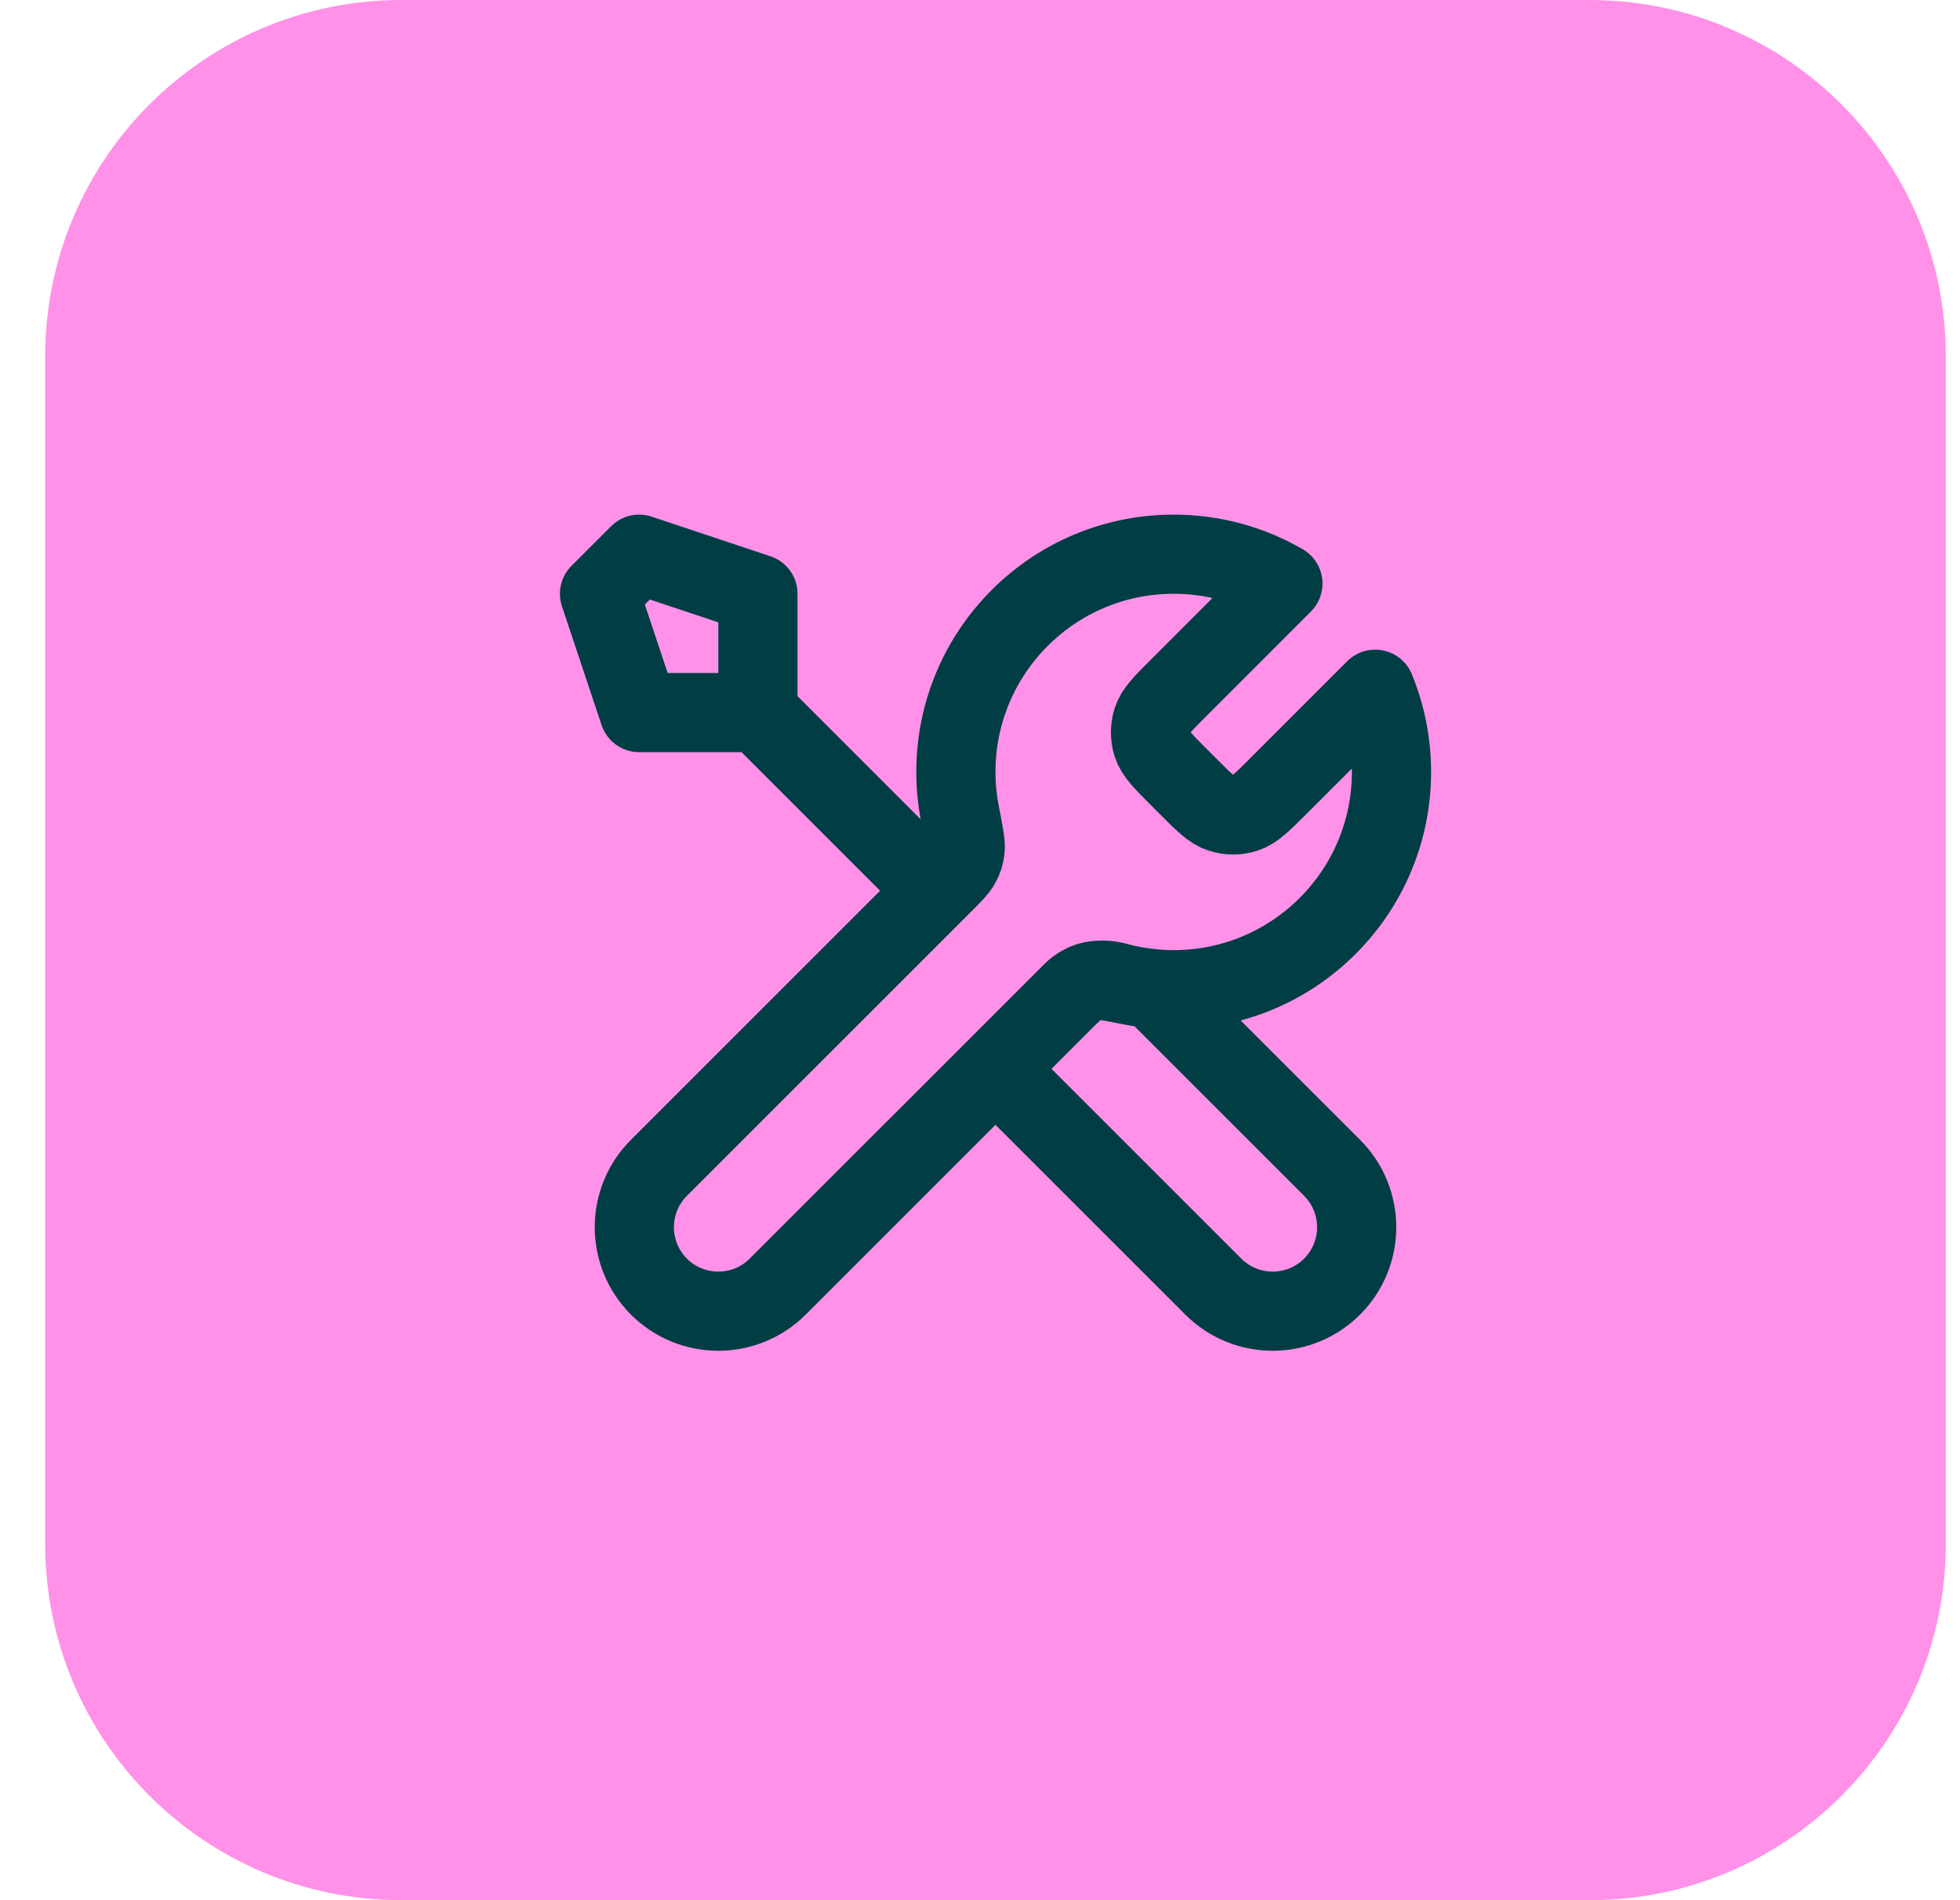 <svg width="33" height="32" viewBox="0 0 33 32" fill="none" xmlns="http://www.w3.org/2000/svg">
<path d="M0.761 6C0.761 2.686 3.447 0 6.761 0H26.761C30.075 0 32.761 2.686 32.761 6V26C32.761 29.314 30.075 32 26.761 32H6.761C3.447 32 0.761 29.314 0.761 26V6Z" fill="#FF91E8"/>
<g clip-path="url(#clip0_1805_5368)">
<path d="M12.761 12L15.761 15M12.761 12H10.761L10.094 10L10.761 9.333L12.761 10V12ZM21.6 9.827L19.849 11.579C19.584 11.843 19.453 11.975 19.403 12.127C19.36 12.261 19.36 12.405 19.403 12.539C19.453 12.691 19.584 12.823 19.849 13.088L20.007 13.246C20.271 13.51 20.403 13.642 20.555 13.691C20.689 13.735 20.833 13.735 20.967 13.691C21.119 13.642 21.251 13.51 21.515 13.246L23.154 11.607C23.33 12.037 23.428 12.507 23.428 13C23.428 15.025 21.786 16.667 19.761 16.667C19.517 16.667 19.278 16.643 19.047 16.597C18.723 16.533 18.561 16.501 18.463 16.511C18.359 16.522 18.307 16.537 18.215 16.587C18.128 16.633 18.04 16.721 17.866 16.895L13.094 21.667C12.542 22.219 11.646 22.219 11.094 21.667C10.542 21.114 10.542 20.219 11.094 19.667L15.866 14.895C16.04 14.721 16.128 14.633 16.174 14.546C16.224 14.454 16.239 14.402 16.25 14.298C16.259 14.2 16.227 14.038 16.164 13.713C16.118 13.483 16.094 13.244 16.094 13C16.094 10.975 17.736 9.333 19.761 9.333C20.431 9.333 21.06 9.513 21.6 9.827ZM16.761 18L20.428 21.667C20.98 22.219 21.875 22.219 22.428 21.667C22.98 21.114 22.98 20.219 22.428 19.667L19.411 16.65C19.198 16.63 18.989 16.591 18.788 16.536C18.529 16.465 18.244 16.517 18.054 16.707L16.761 18Z" stroke="#003D45" stroke-width="1.333" stroke-linecap="round" stroke-linejoin="round"/>
</g>
<defs>
<clipPath id="clip0_1805_5368">
<rect width="16" height="16" fill="white" transform="translate(8.761 8)"/>
</clipPath>
</defs>
</svg>
